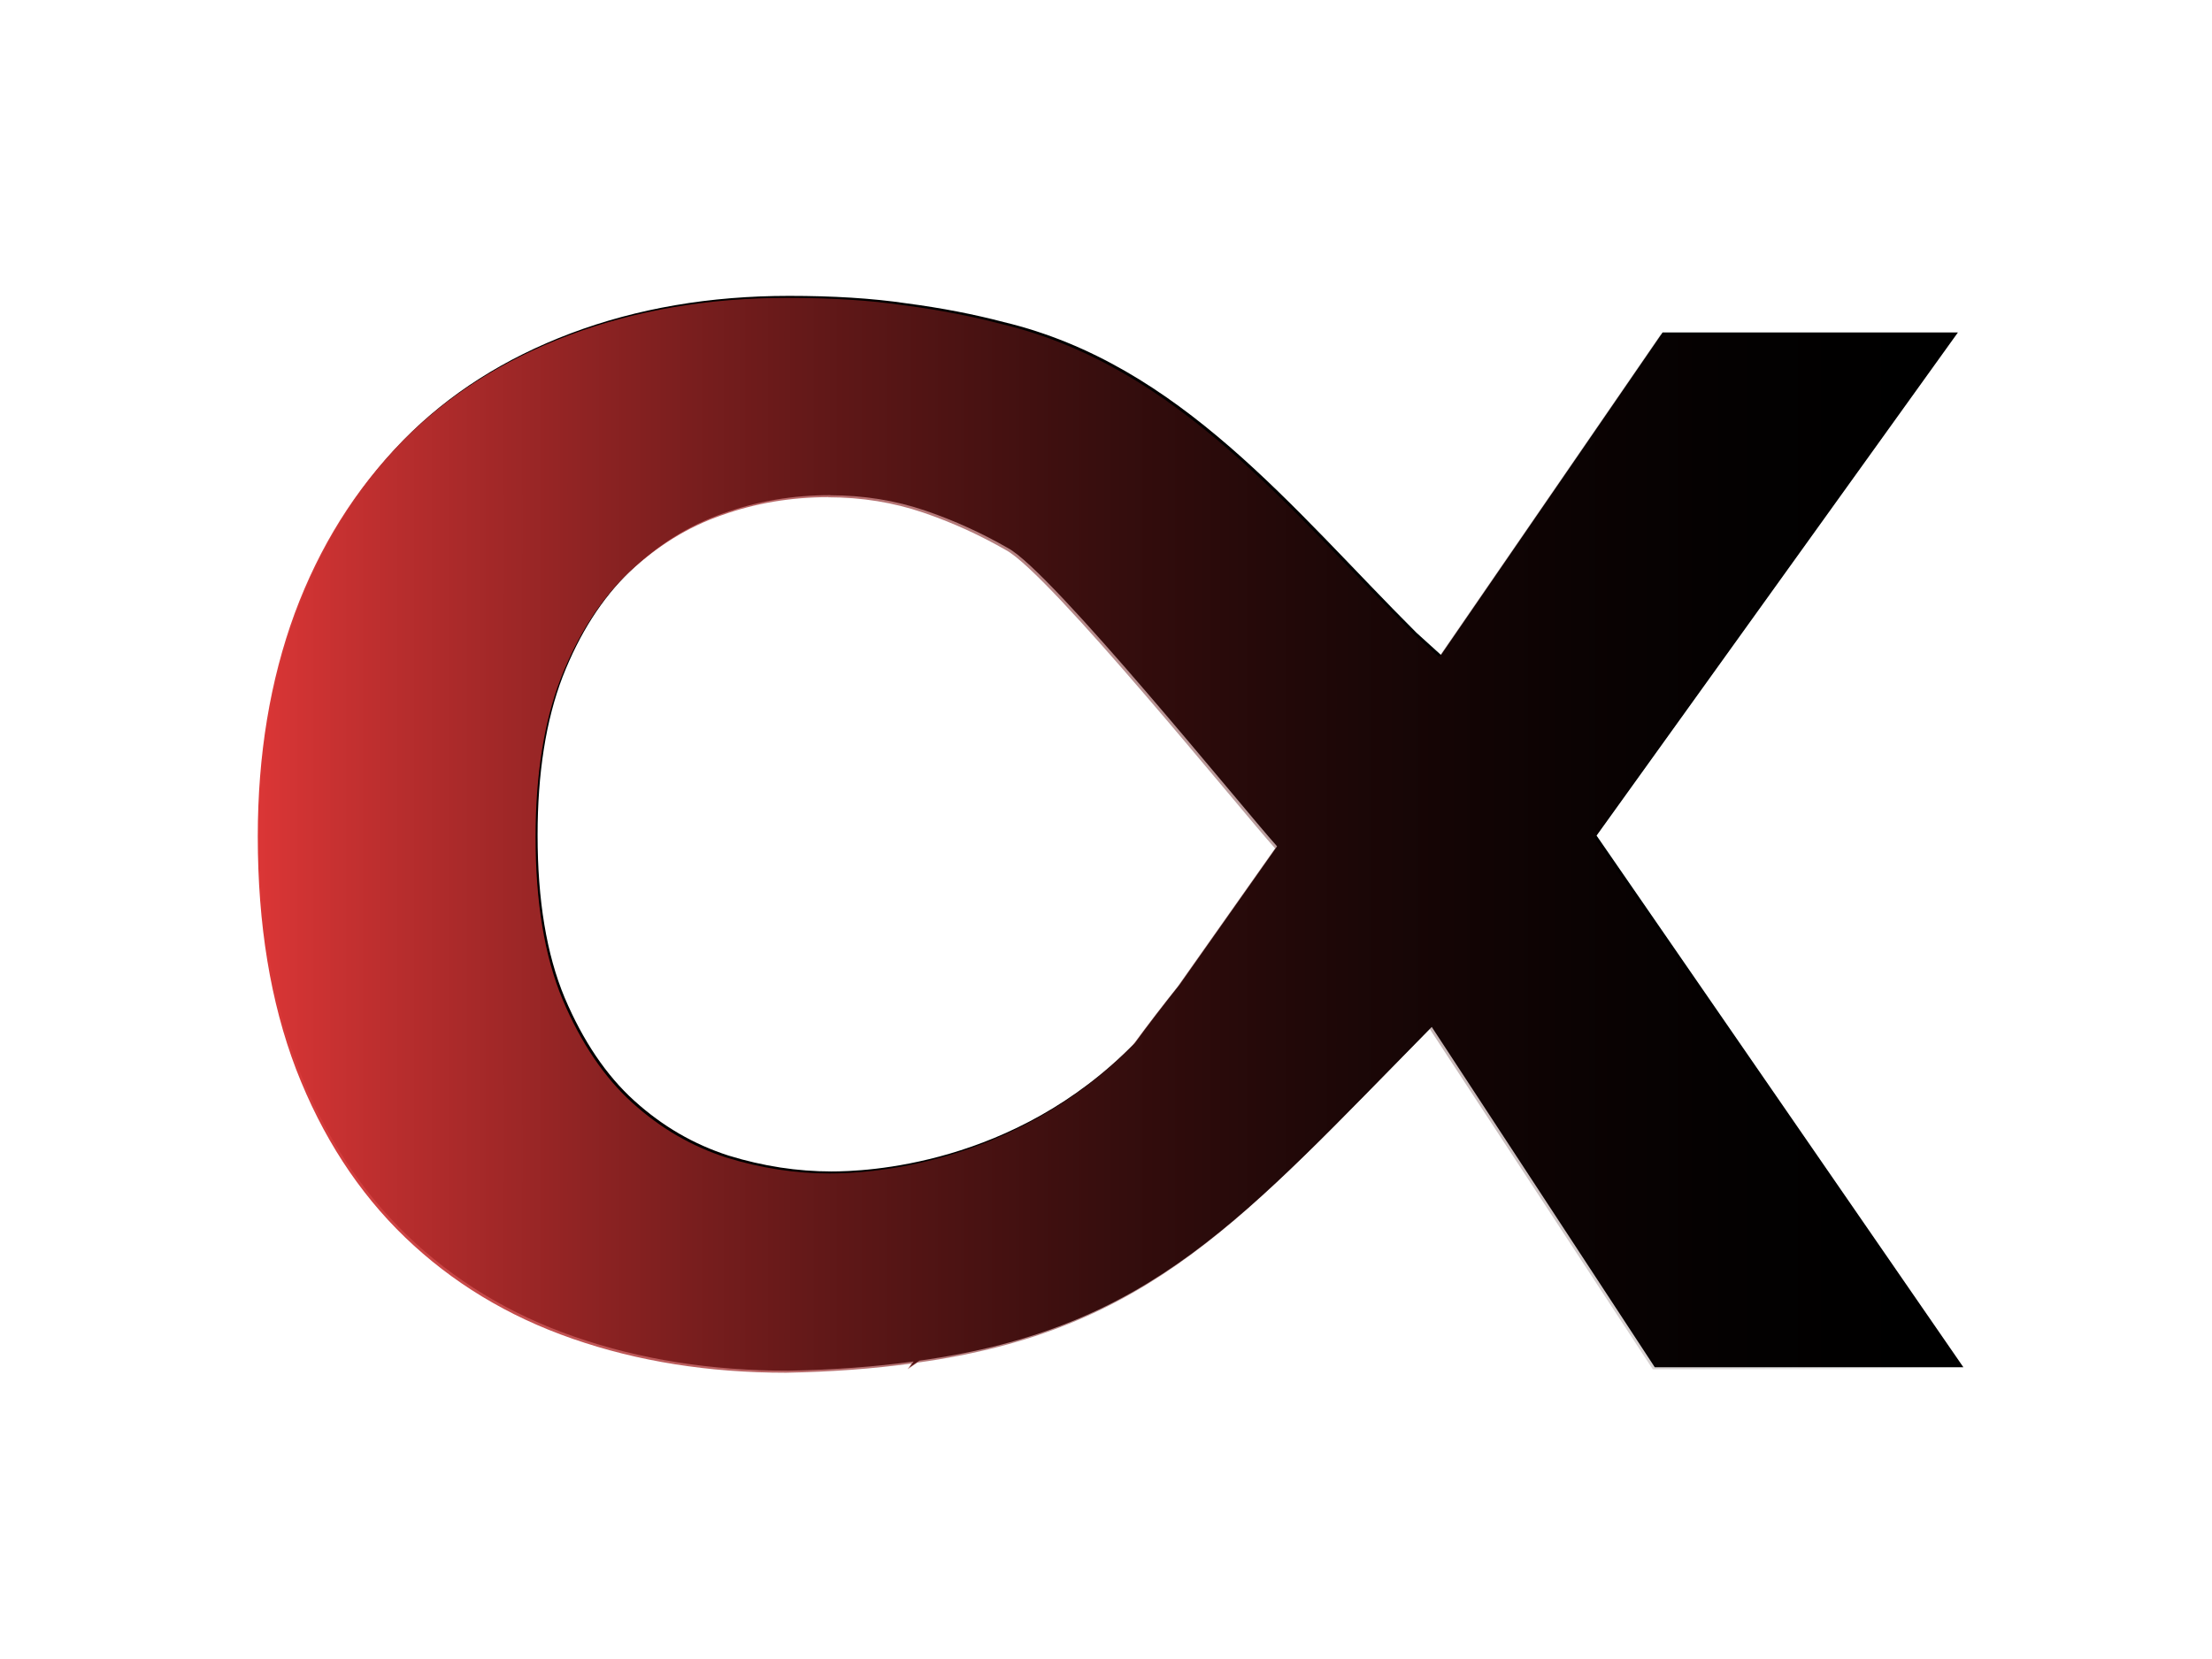 <?xml version="1.0" encoding="UTF-8" standalone="no"?>
<!-- Created with Inkscape (http://www.inkscape.org/) -->

<svg
   width="400"
   height="300"
   viewBox="0 0 105.833 79.375"
   version="1.1"
   id="svg1"
   xmlns:xlink="http://www.w3.org/1999/xlink"
   xmlns="http://www.w3.org/2000/svg"
   xmlns:svg="http://www.w3.org/2000/svg">
  <defs
     id="defs1">
    <linearGradient
       id="swatch84">
      <stop
         style="stop-color:#d33434;stop-opacity:1;"
         offset="0"
         id="stop84" />
    </linearGradient>
    <linearGradient
       id="linearGradient3">
      <stop
         style="stop-color:#db3636;stop-opacity:1;"
         offset="0"
         id="stop3" />
      <stop
         style="stop-color:#000000;stop-opacity:0;"
         offset="1"
         id="stop4" />
    </linearGradient>
    <linearGradient
       xlink:href="#linearGradient3"
       id="linearGradient4"
       x1="43.127"
       y1="82.034"
       x2="49.038"
       y2="82.034"
       gradientUnits="userSpaceOnUse"
       gradientTransform="translate(33.347,5.116)" />
  </defs>
  <g
     id="layer1">
    <g
       id="g6"
       transform="matrix(13.787,0,0,13.787,-1042,-1161.558)">
      <path
         id="text1-43"
         style="font-weight:bold;font-size:4.939px;line-height:1.2;font-family:'.Al Bayan PUA';-inkscape-font-specification:'.Al Bayan PUA, Bold';stroke-width:0.265"
         d="m 78.316,85.277 c -0.273,0 -0.526,0.043 -0.757,0.13 -0.23,0.087 -0.423,0.21 -0.579,0.369 -0.162,0.166 -0.286,0.364 -0.372,0.596 -0.085,0.232 -0.128,0.49 -0.128,0.774 0,0.305 0.044,0.575 0.133,0.808 0.09,0.233 0.216,0.427 0.378,0.583 0.162,0.156 0.356,0.274 0.581,0.352 0.227,0.079 0.474,0.118 0.741,0.118 0.161,-0.003 0.304,-0.014 0.436,-0.032 l -0.014,0.02 0.034,-0.023 c 0.806,-0.112 1.124,-0.494 1.778,-1.158 l 0.774,1.181 H 82.392 l -1.273,-1.845 1.254,-1.746 h -1.025 l -0.769,1.119 -0.085,-0.077 c -0.431,-0.43 -0.82,-0.931 -1.432,-1.078 -0.103,-0.027 -0.215,-0.049 -0.337,-0.065 -0.121,-0.018 -0.257,-0.026 -0.408,-0.026 z m 0.143,0.692 c 0.117,0 0.227,0.018 0.33,0.053 0.103,0.035 0.198,0.079 0.287,0.13 0.152,0.081 0.817,0.905 0.934,1.035 4.3e-5,4.7e-5 -4.3e-5,4.69e-4 0,5.16e-4 l -0.339,0.481 c -0.055,0.069 -0.108,0.138 -0.154,0.201 -0.419,0.429 -0.941,0.446 -1.053,0.446 -0.117,0 -0.237,-0.018 -0.357,-0.055 -0.121,-0.039 -0.23,-0.102 -0.328,-0.191 -0.096,-0.087 -0.177,-0.206 -0.241,-0.357 -0.063,-0.151 -0.094,-0.339 -0.094,-0.564 0,-0.215 0.029,-0.399 0.087,-0.55 0.059,-0.151 0.137,-0.272 0.232,-0.364 0.1,-0.095 0.208,-0.162 0.326,-0.203 0.117,-0.042 0.241,-0.063 0.372,-0.063 z" />
      <path
         id="text1-43-9"
         style="font-weight:bold;font-size:4.939px;line-height:1.2;font-family:'.Al Bayan PUA';-inkscape-font-specification:'.Al Bayan PUA, Bold';fill:url(#linearGradient4);stroke:none;stroke-width:0.265"
         d="m 78.309,85.284 c -0.273,0 -0.526,0.043 -0.757,0.13 -0.23,0.087 -0.423,0.21 -0.579,0.369 -0.162,0.166 -0.286,0.364 -0.372,0.596 -0.085,0.232 -0.128,0.49 -0.128,0.774 0,0.305 0.044,0.575 0.133,0.808 0.09,0.233 0.216,0.427 0.378,0.583 0.162,0.156 0.356,0.274 0.581,0.352 0.227,0.079 0.474,0.118 0.741,0.118 0.161,-0.003 0.304,-0.014 0.436,-0.032 l -0.014,0.02 0.034,-0.023 c 0.806,-0.112 1.124,-0.494 1.778,-1.158 l 0.774,1.181 h 1.071 l -1.273,-1.845 1.254,-1.746 h -1.025 l -0.769,1.119 -0.085,-0.077 c -0.431,-0.43 -0.82,-0.931 -1.432,-1.078 -0.103,-0.027 -0.215,-0.049 -0.337,-0.065 -0.121,-0.018 -0.257,-0.026 -0.408,-0.026 z m 0.143,0.692 c 0.117,0 0.227,0.018 0.33,0.053 0.103,0.035 0.198,0.079 0.287,0.13 0.152,0.081 0.817,0.905 0.934,1.035 4.3e-5,4.7e-5 -4.3e-5,4.69e-4 0,5.16e-4 l -0.339,0.481 c -0.055,0.069 -0.108,0.138 -0.154,0.201 -0.419,0.429 -0.941,0.446 -1.053,0.446 -0.117,0 -0.237,-0.018 -0.357,-0.055 -0.121,-0.039 -0.23,-0.102 -0.328,-0.191 -0.096,-0.087 -0.177,-0.206 -0.241,-0.357 -0.063,-0.151 -0.094,-0.339 -0.094,-0.564 0,-0.215 0.029,-0.399 0.087,-0.55 0.059,-0.151 0.137,-0.272 0.232,-0.364 0.1,-0.095 0.208,-0.162 0.326,-0.203 0.117,-0.042 0.241,-0.063 0.372,-0.063 z" />
    </g>
  </g>
</svg>
